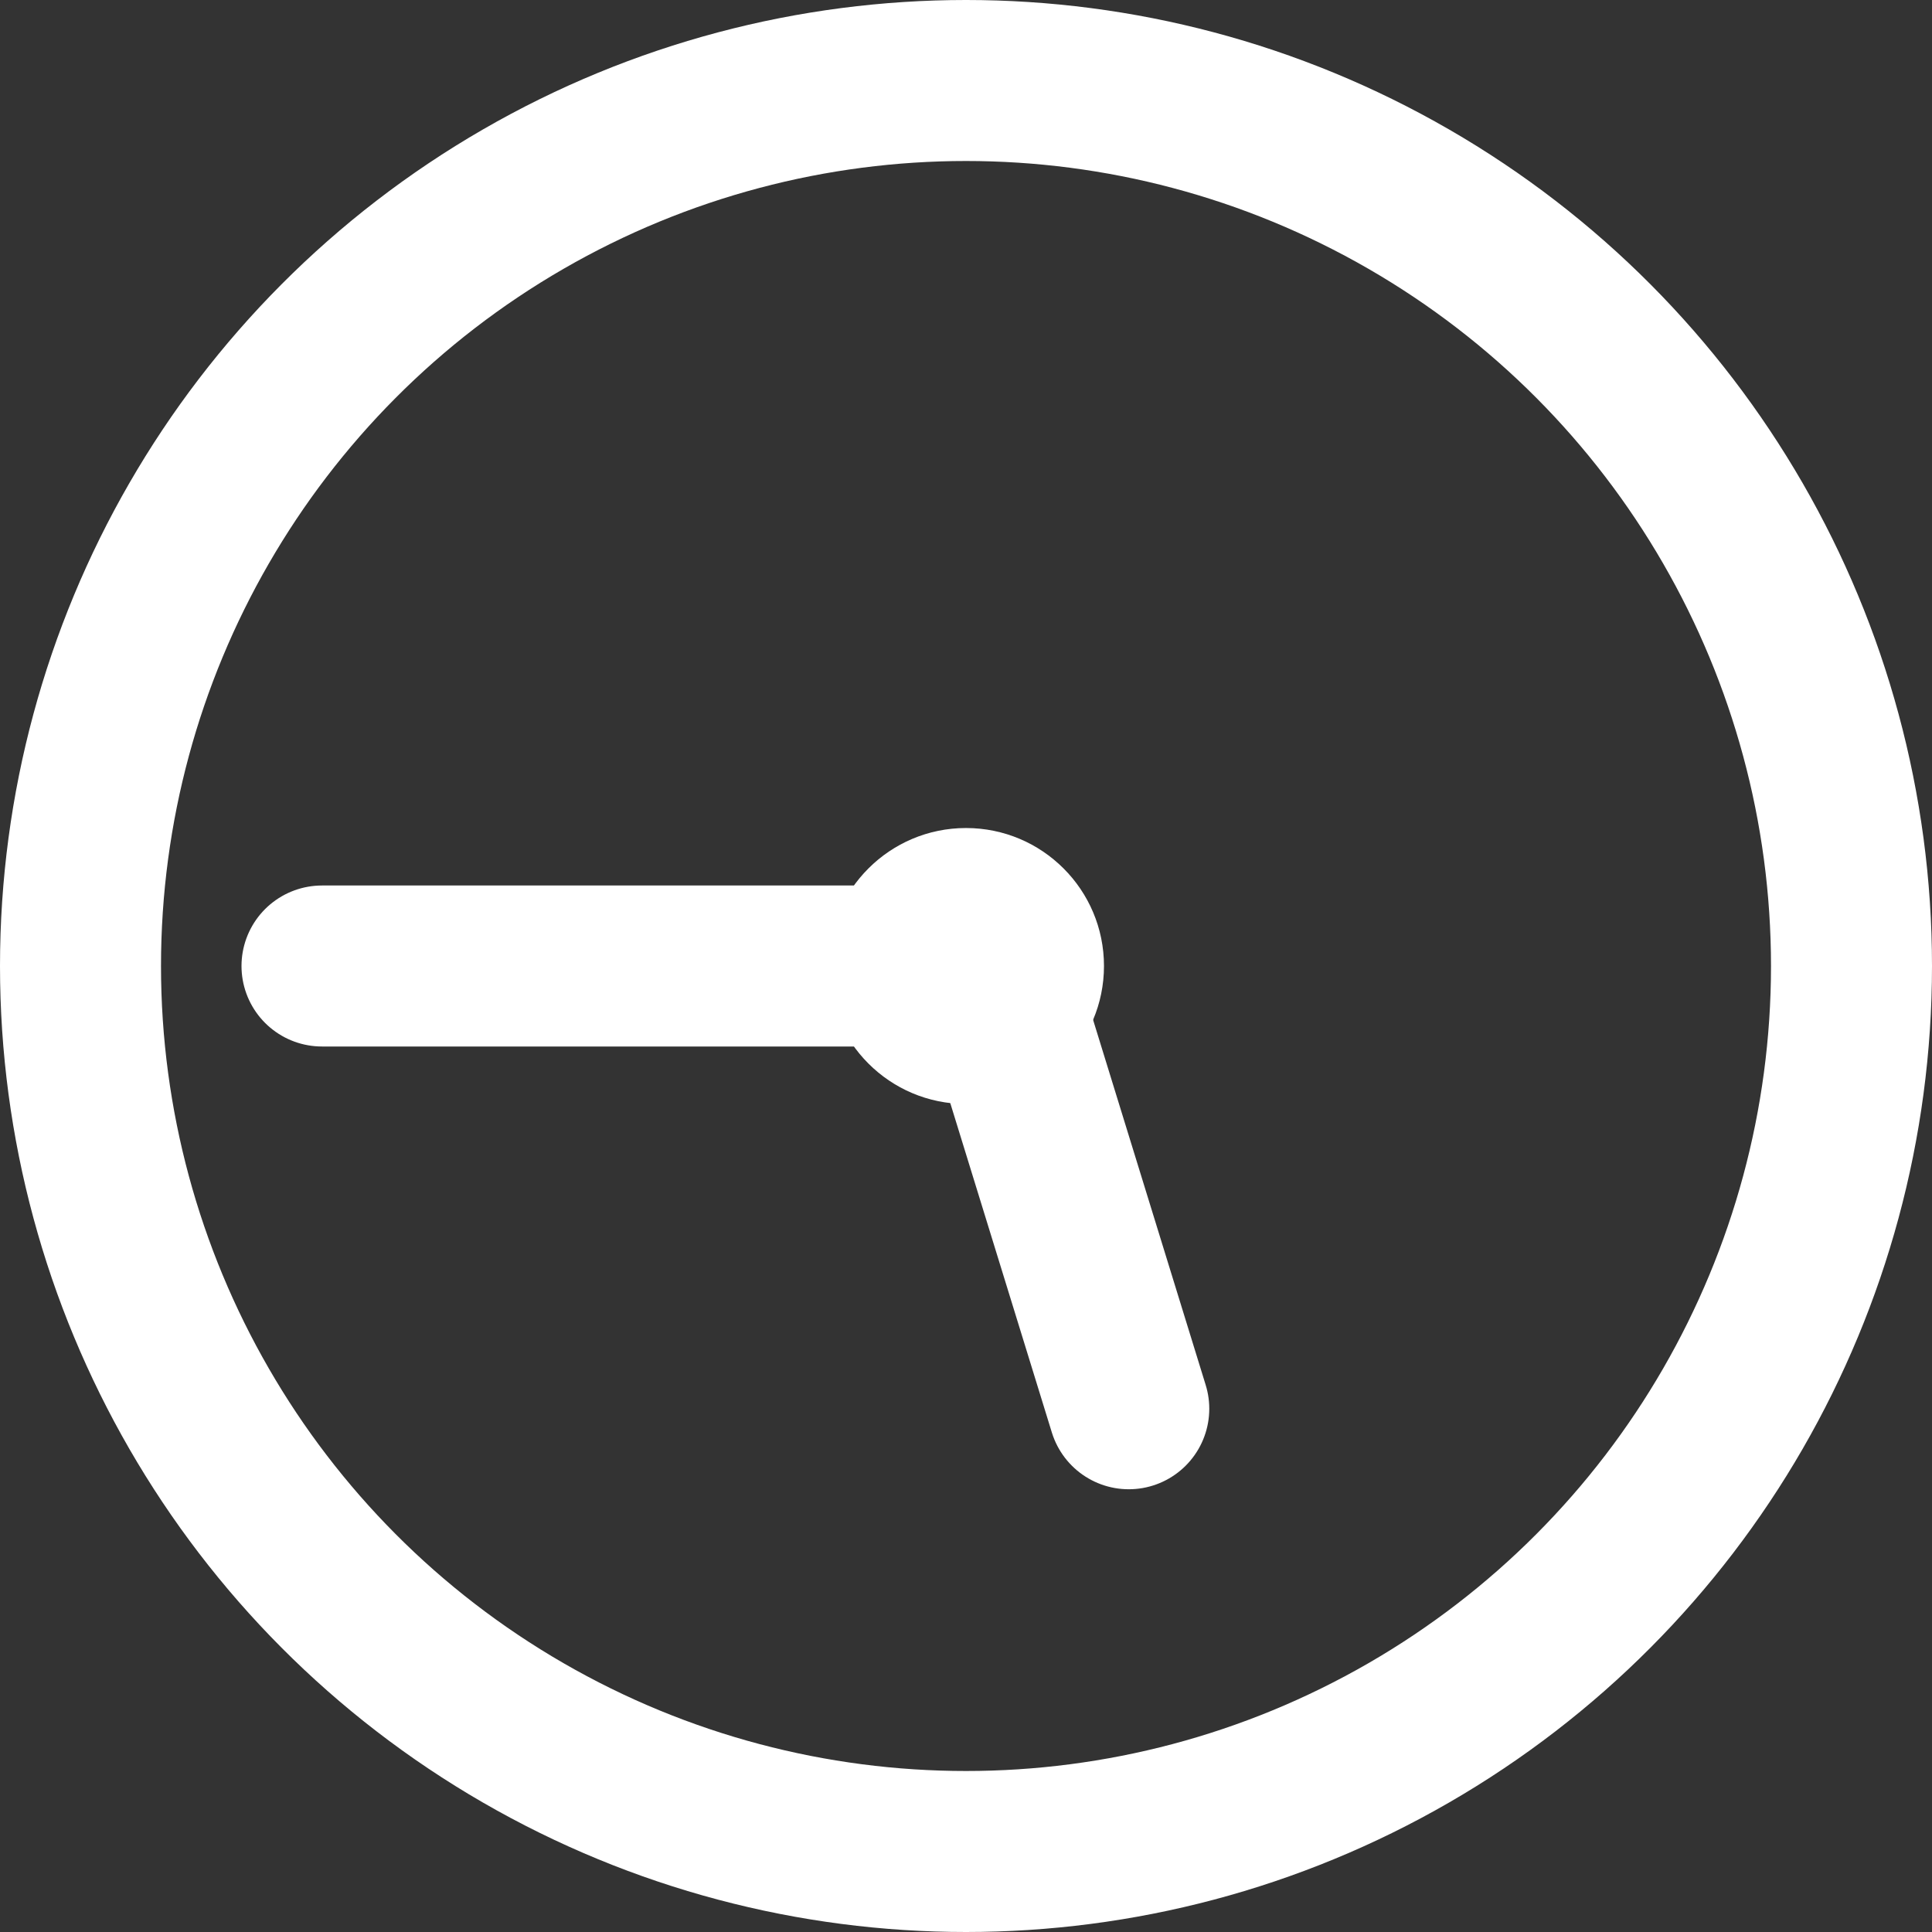 <svg width="12" height="12" viewBox="0 0 12 12" fill="none" xmlns="http://www.w3.org/2000/svg">
<rect x="0" y="0" width="12" height="12" fill="#333333" stroke="none"/>
<circle cx="6" cy="6" r="5.5" stroke="white"/>
<circle cx="6" cy="6" r="0.857" fill="white"/>
<path d="M7.011 8.75L6.163 6" stroke="white" stroke-linecap="round"/>
<path d="M6 6L2 6" stroke="white" stroke-linecap="round"/>
</svg>
